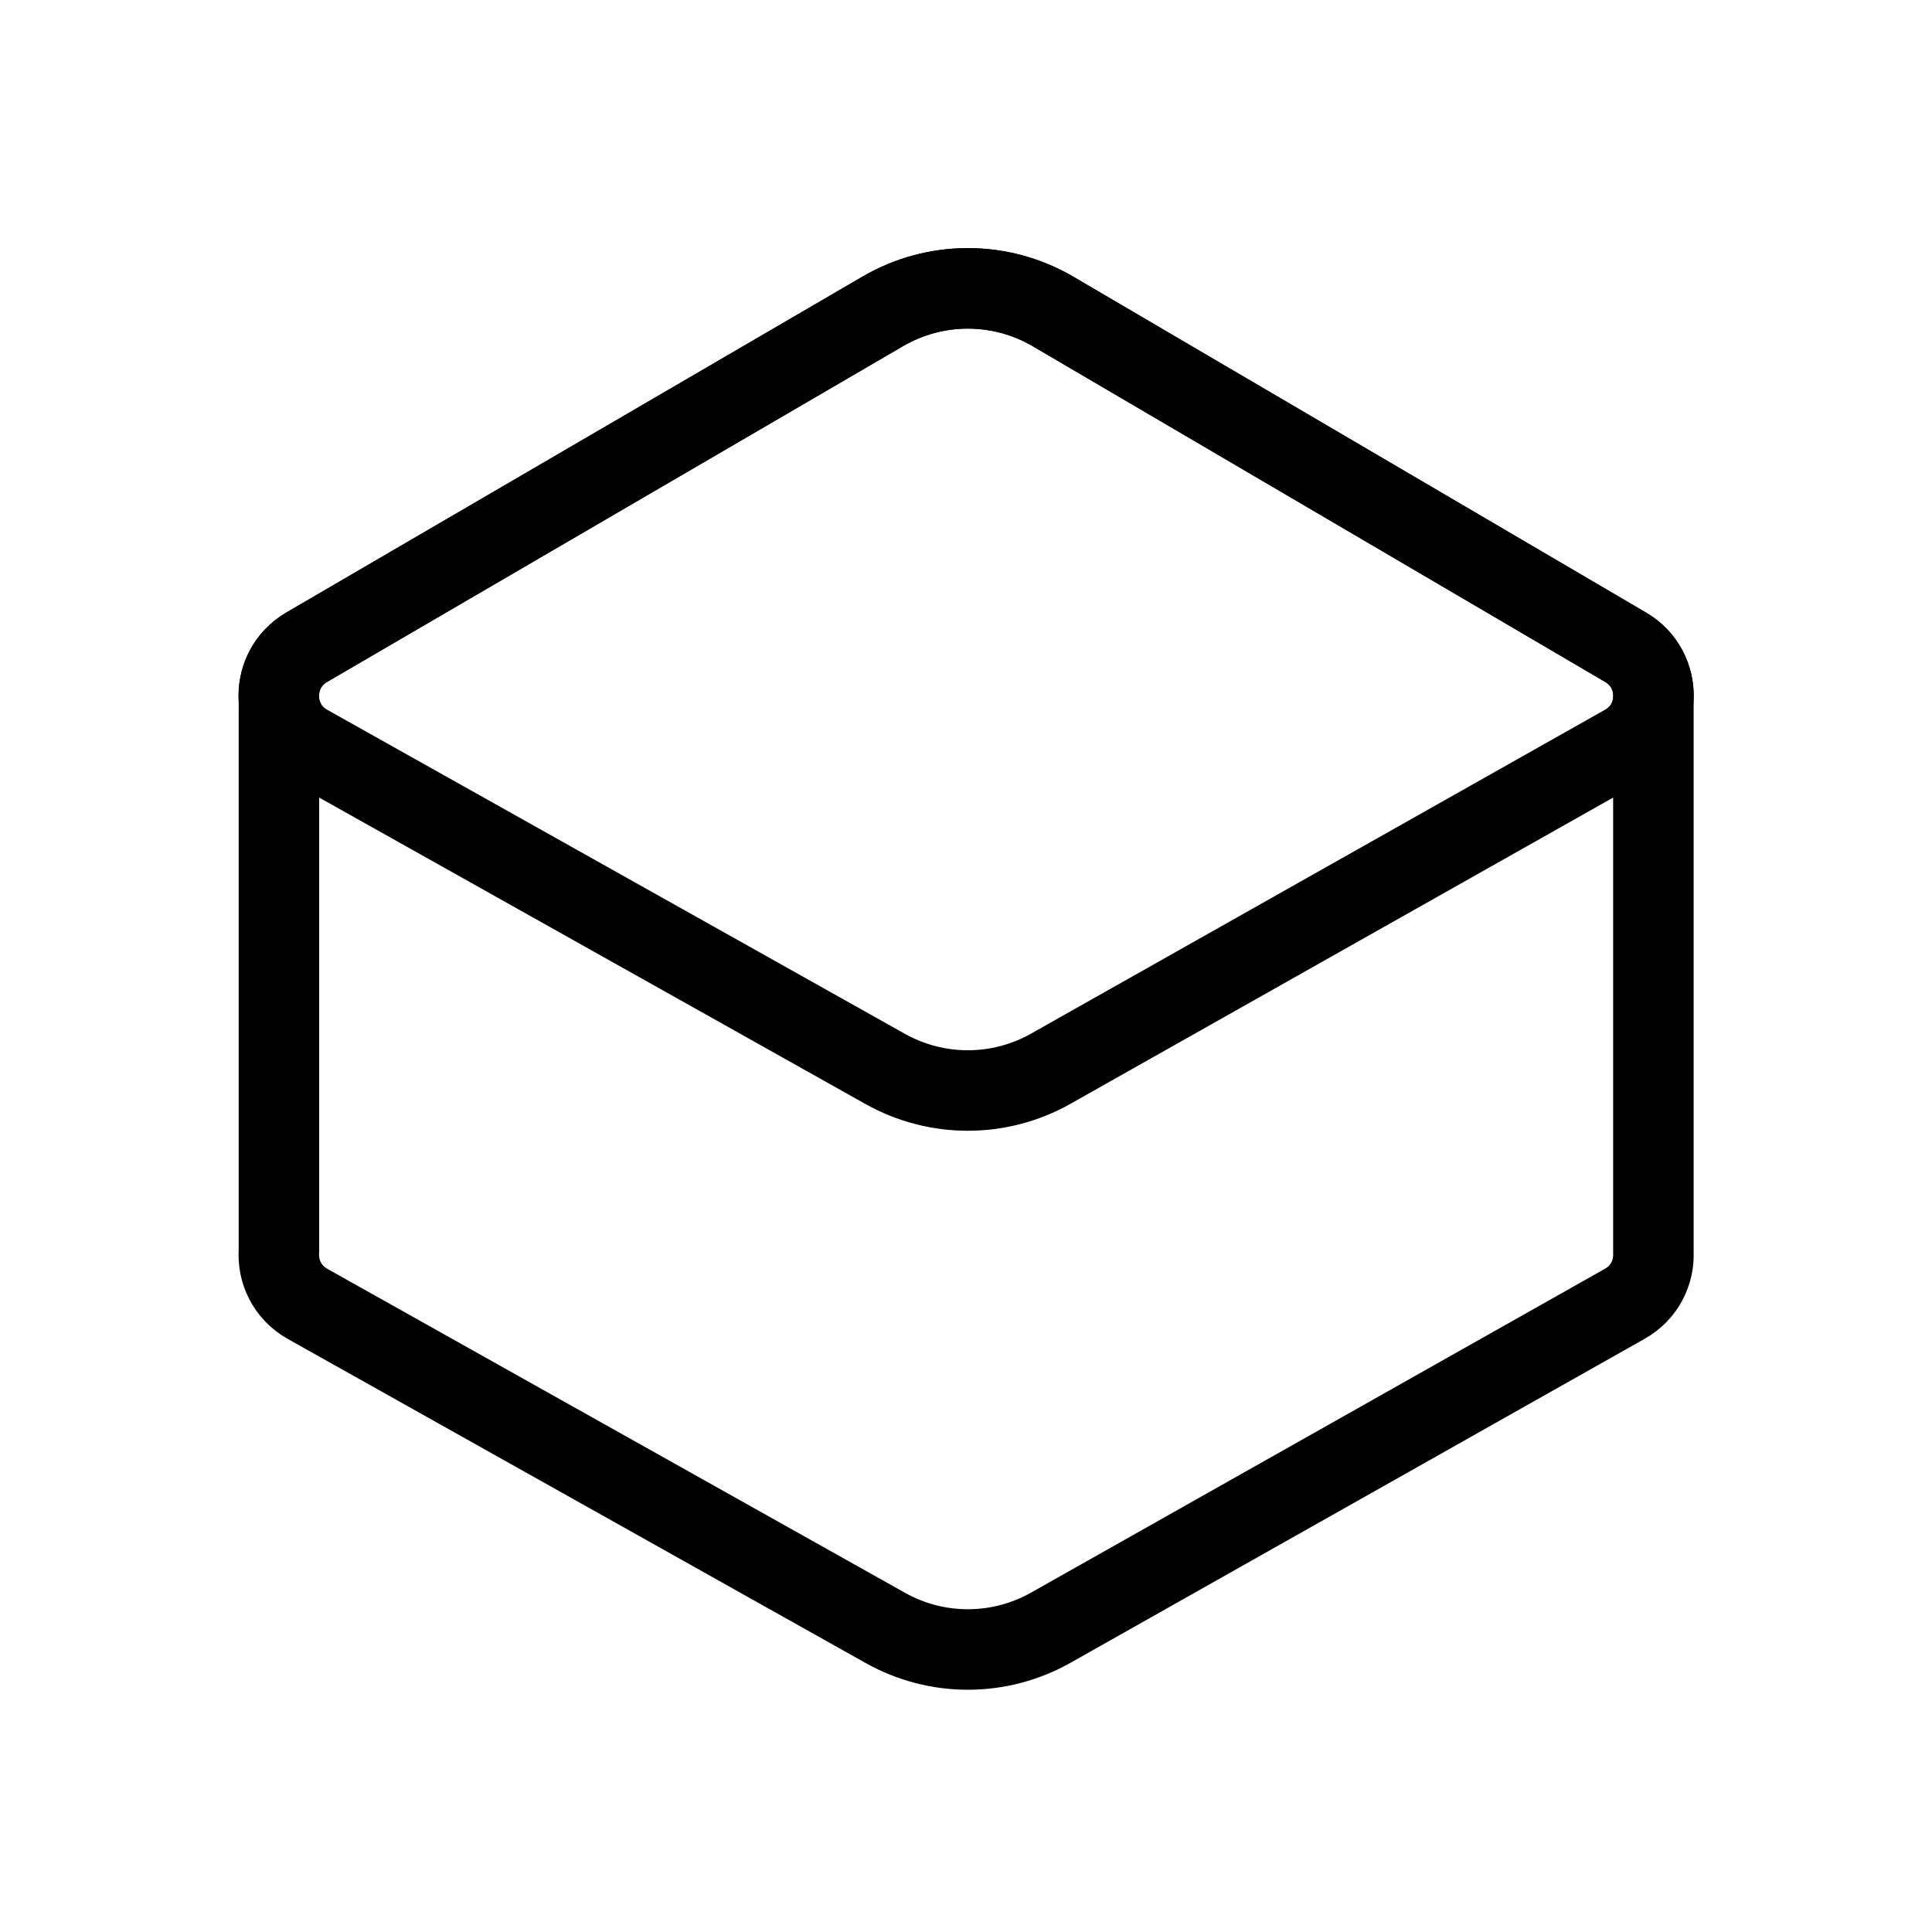 <?xml version="1.0" encoding="utf-8"?><!-- Uploaded to: SVG Repo, www.svgrepo.com, Generator: SVG Repo Mixer Tools -->
<svg width="800px" height="800px" viewBox="0 0 24 24" fill="none" xmlns="http://www.w3.org/2000/svg">
<path d="M20.539 8.676V15.552C20.551 15.801 20.433 16.056 20.184 16.196L13.053 20.22C12.415 20.58 11.636 20.581 10.997 20.222L3.82 16.197C3.566 16.054 3.447 15.792 3.465 15.537V8.694C3.447 8.444 3.562 8.185 3.81 8.04L10.966 3.868C11.621 3.486 12.43 3.487 13.083 3.87L20.195 8.041C20.436 8.182 20.55 8.432 20.539 8.676Z" stroke="#000000"/>
<path d="M3.82 9.253C3.349 8.989 3.343 8.312 3.81 8.04L10.966 3.868C11.621 3.486 12.43 3.487 13.083 3.87L20.195 8.041C20.66 8.313 20.654 8.987 20.184 9.252L13.053 13.276C12.415 13.636 11.636 13.637 10.997 13.279L3.82 9.253Z" stroke="#000000"/>
</svg>